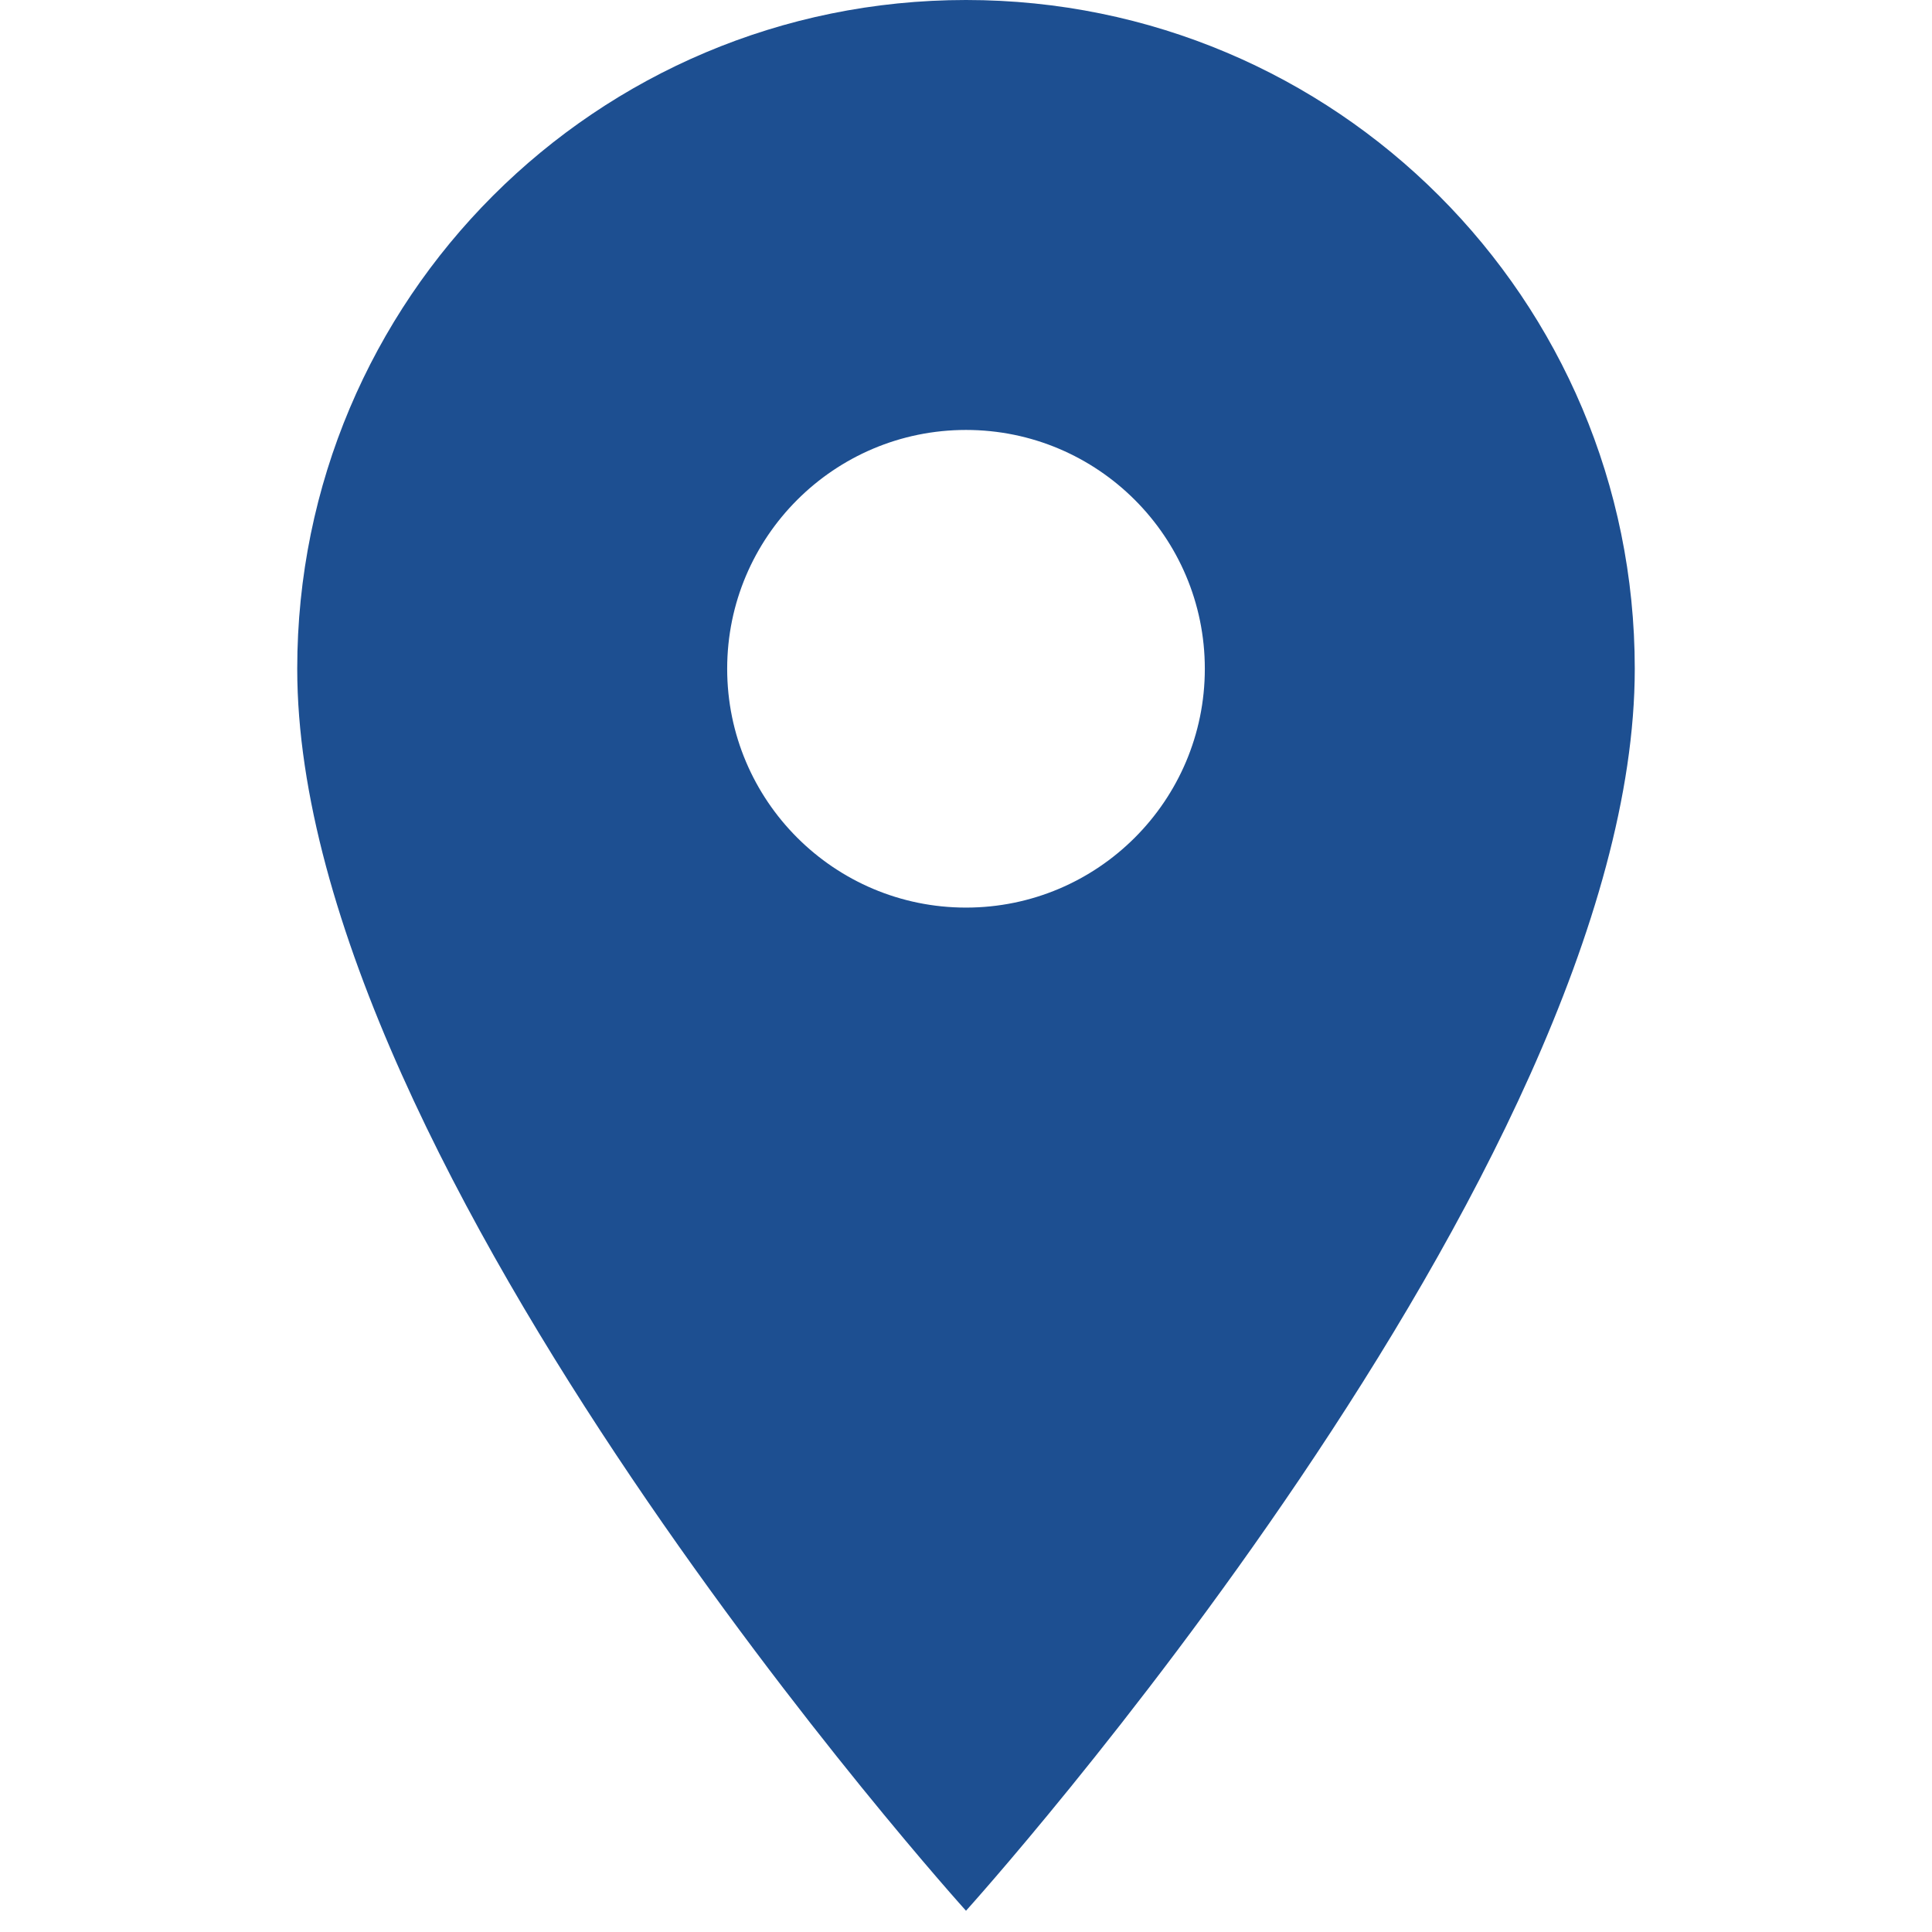 <svg width="13" height="13" viewBox="0 0 13 13" fill="none" xmlns="http://www.w3.org/2000/svg">
<path fill-rule="evenodd" clip-rule="evenodd" d="M2 4.5C2 2.012 4.012 0 6.5 0C8.988 0 11 2.012 11 4.5C11 7.875 6.5 12.857 6.5 12.857C6.5 12.857 2 7.875 2 4.5ZM4.893 4.5C4.893 5.387 5.613 6.107 6.5 6.107C7.387 6.107 8.107 5.387 8.107 4.5C8.107 3.613 7.387 2.893 6.5 2.893C5.613 2.893 4.893 3.613 4.893 4.5Z" fill="#1D4F91"/>
</svg>
